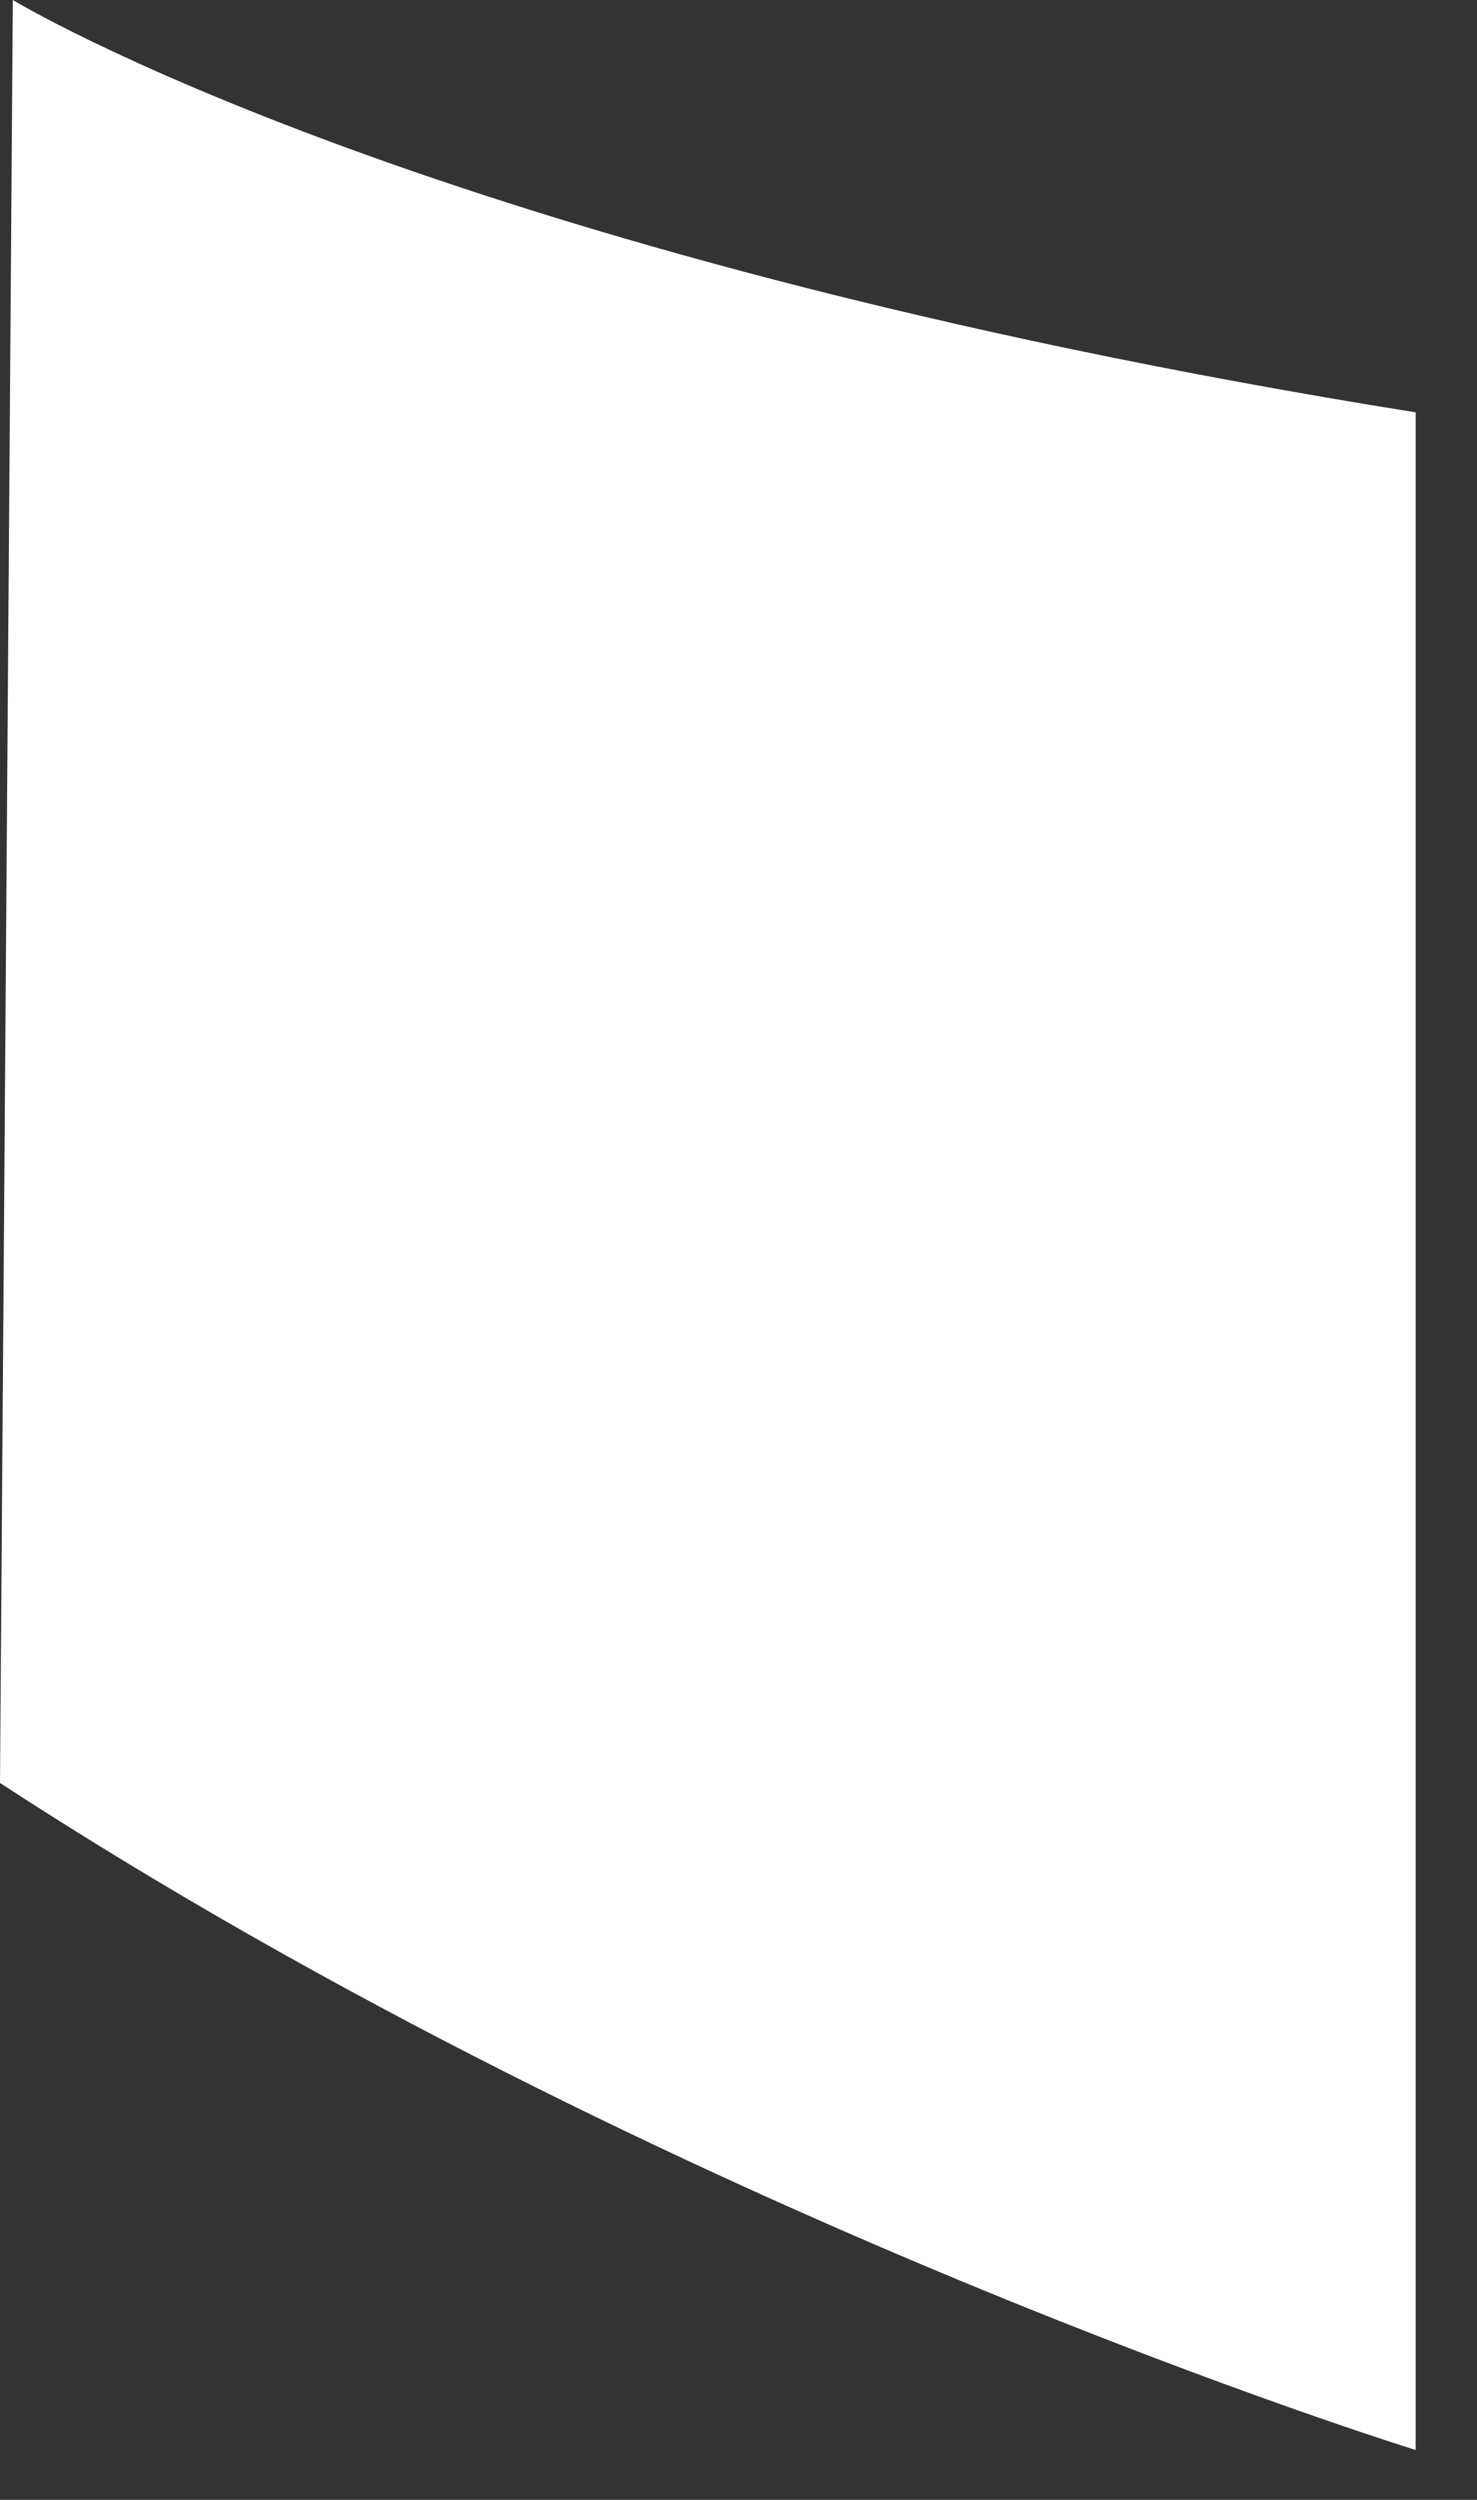 <?xml version="1.0" encoding="utf-8"?>
<svg xmlns="http://www.w3.org/2000/svg" fill="none" height="100%" overflow="visible" preserveAspectRatio="none" style="display: block;" viewBox="0 0 13 22" width="100%">
<rect x="0" y="0" width="13" height="22" fill="#333333" stroke="none"/>
<g id="Frame 14">
<path d="M0 15.691L0.113 0C0.113 0 3.786 2.241 12.46 3.629V21.561C12.46 21.561 5.899 19.534 0 15.691Z" fill="white" id="Vector"/>
</g>
</svg>